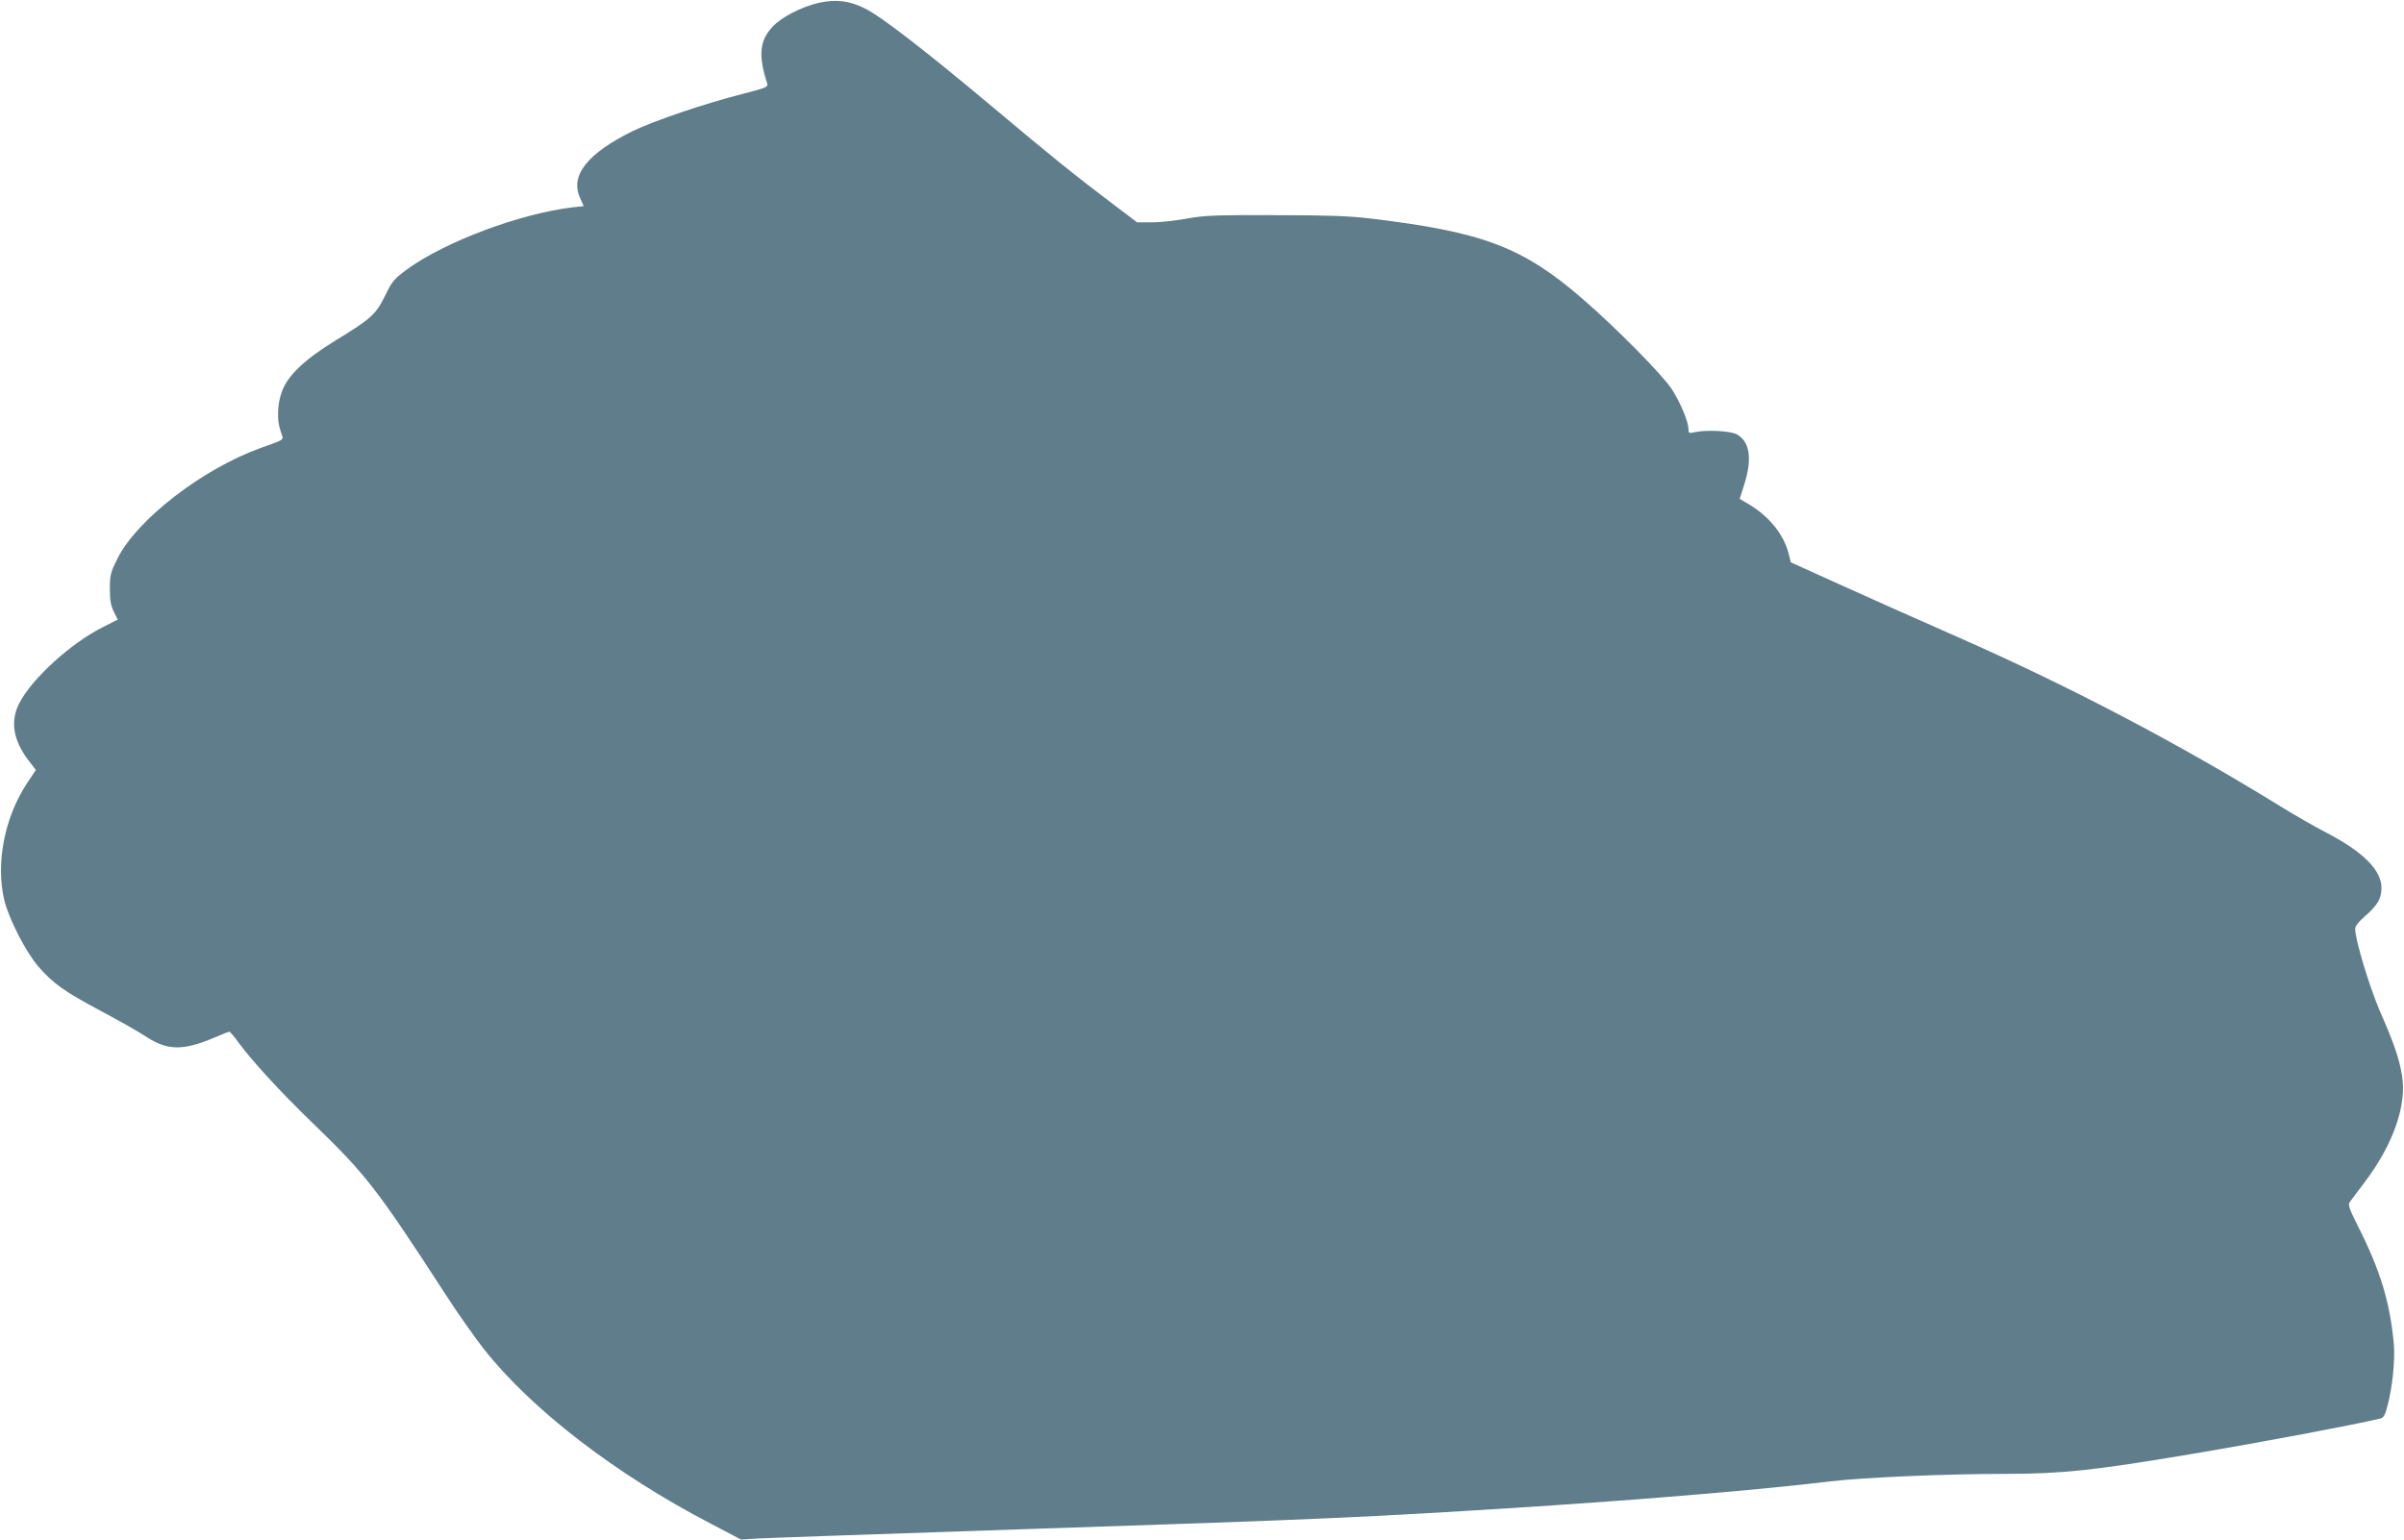<?xml version="1.0" standalone="no"?>
<!DOCTYPE svg PUBLIC "-//W3C//DTD SVG 20010904//EN"
 "http://www.w3.org/TR/2001/REC-SVG-20010904/DTD/svg10.dtd">
<svg version="1.0" xmlns="http://www.w3.org/2000/svg"
 width="1280pt" height="820pt" viewBox="0 0 1280 820"
 preserveAspectRatio="xMidYMid meet">
<g transform="translate(0,820) scale(0.1,-0.1)"
fill="#607d8b" stroke="none">
<path d="M4360 8185 c-92 -21 -200 -76 -248 -129 -68 -73 -75 -152 -27 -301 5
-18 -5 -23 -127 -54 -205 -52 -478 -145 -591 -200 -240 -119 -332 -235 -279
-354 l20 -45 -57 -6 c-280 -33 -679 -182 -883 -330 -70 -52 -80 -63 -118 -142
-50 -100 -73 -121 -266 -239 -161 -99 -251 -184 -282 -268 -26 -68 -29 -156
-7 -216 16 -48 29 -38 -110 -88 -309 -112 -658 -382 -760 -589 -36 -72 -40
-86 -40 -159 0 -62 5 -90 21 -123 l21 -42 -77 -39 c-171 -85 -380 -275 -447
-406 -50 -96 -33 -199 51 -308 l37 -48 -46 -69 c-121 -182 -169 -429 -122
-625 25 -101 115 -277 183 -355 78 -89 137 -131 330 -234 92 -49 201 -110 241
-137 115 -75 197 -76 363 -6 41 18 78 32 81 32 4 0 28 -28 53 -63 73 -98 216
-254 384 -417 293 -283 345 -350 720 -928 62 -96 152 -223 199 -283 254 -322
701 -666 1209 -930 l160 -84 95 6 c52 3 695 25 1429 50 1584 52 1813 63 2690
119 625 41 1222 91 1585 135 176 21 616 40 936 40 295 0 475 19 989 106 387
65 847 152 1005 189 16 3 25 20 37 67 26 96 41 243 34 328 -20 221 -71 393
-193 633 -47 94 -52 111 -41 126 7 10 43 57 79 105 153 203 225 410 198 570
-15 89 -41 167 -118 342 -56 131 -131 379 -131 437 0 14 18 38 51 66 67 58 89
95 89 152 0 95 -98 193 -295 295 -60 31 -168 93 -239 137 -548 338 -1123 640
-1720 903 -186 82 -463 205 -615 274 l-276 125 -11 45 c-25 101 -103 198 -207
261 l-54 32 24 76 c44 137 30 230 -40 268 -34 18 -162 25 -224 11 -30 -7 -33
-5 -33 17 0 39 -40 135 -87 210 -47 74 -293 324 -473 480 -322 280 -534 360
-1140 432 -111 13 -230 17 -505 17 -317 1 -373 -1 -470 -19 -60 -11 -144 -20
-185 -19 l-76 0 -124 94 c-198 149 -345 268 -640 516 -361 303 -599 487 -685
529 -84 42 -154 50 -245 30z"/>
</g>
</svg>
